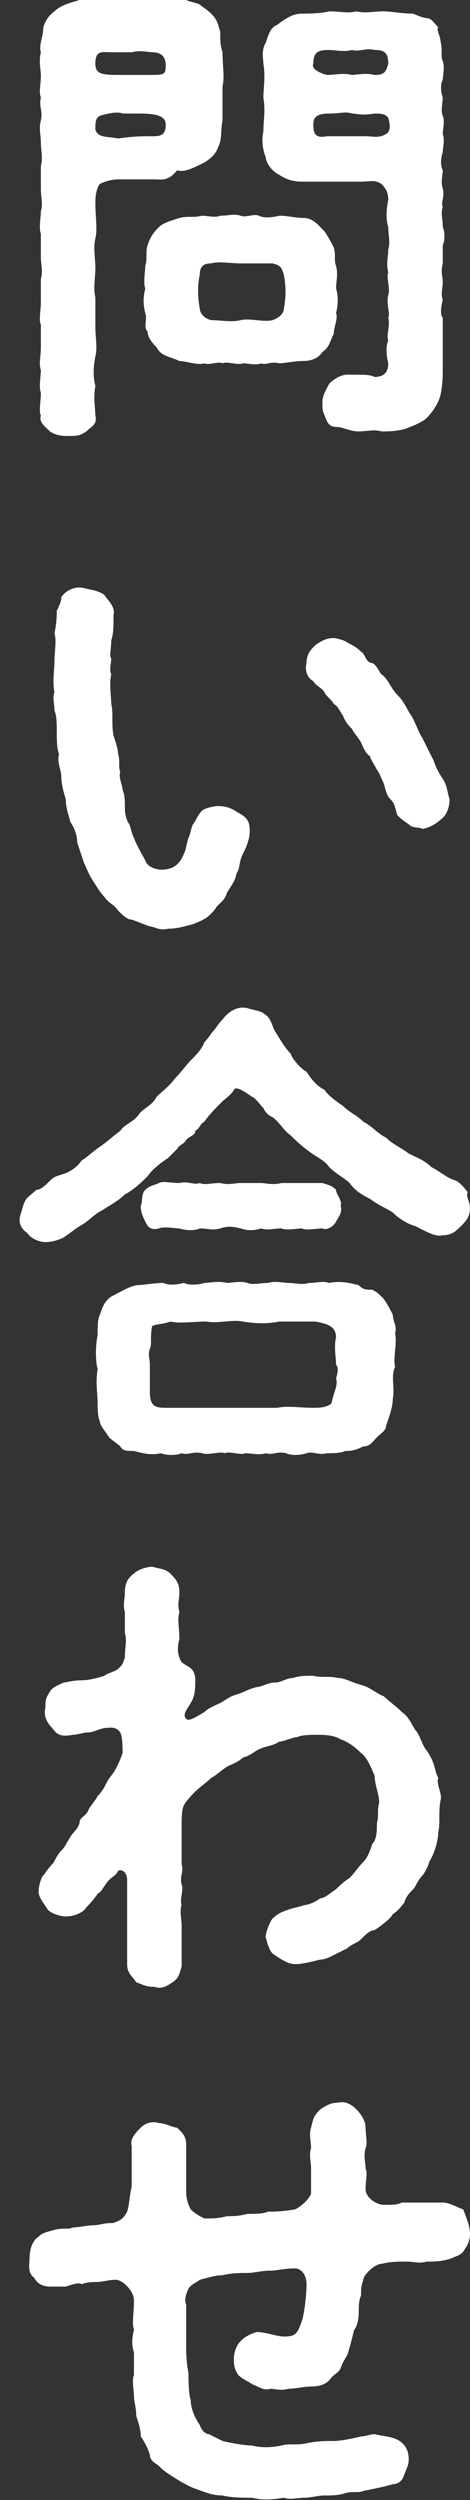 <?xml version="1.0" encoding="utf-8"?>
<!-- Generator: Adobe Illustrator 26.5.0, SVG Export Plug-In . SVG Version: 6.00 Build 0)  -->
<svg version="1.1" id="_レイヤー_2" xmlns="http://www.w3.org/2000/svg" xmlns:xlink="http://www.w3.org/1999/xlink" x="0px"
	 y="0px" viewBox="0 0 20.7 110.1" style="enable-background:new 0 0 20.7 110.1;" xml:space="preserve">
<rect x="0" y="0" width="20.7" height="110.1" fill="#333333" stroke="none"/>
<style type="text/css">
	.st0{fill:#FFFFFF;}
</style>
<path class="st0" d="M6.8,7.9c-0.5,0-0.9,0-1.6,0C4.9,7.9,4.6,8,4.4,8.1C4.3,8.2,4.2,8.5,4.2,8.9c0,0.7,0.1,1.2,0,1.6
	c-0.1,0.4,0,0.9,0,1.3c0,0.4-0.1,0.9,0,1.3c0,0.4,0,0.9,0,1.3c0,0.5,0.1,0.9,0,1.3c-0.1,0.5-0.1,0.9,0,1.3c-0.1,0.5,0,1,0,1.3
	C4.3,18.7,4,18.8,3.8,19c-0.3,0.2-0.4,0.2-0.8,0.2c-0.2,0-0.5,0-0.8-0.2c-0.2-0.2-0.5-0.4-0.4-0.7c-0.1-0.2,0-0.6,0-1
	c-0.1-0.3,0-0.7,0-1c-0.1-0.3,0-0.6,0-1s0-0.7,0-1c-0.1-0.2,0-0.6,0-1c0-0.3,0-0.7,0-1c0.1-0.4,0-0.6,0-1s0-0.6,0-1
	c-0.1-0.3,0-0.7,0-1c0.1-0.3,0-0.6,0-1s0-0.7,0-1c0.1-0.3,0-0.7,0-1c0-0.4-0.1-0.6,0-1s-0.1-0.6,0-1c-0.1-0.3,0-0.5,0-1
	c0-0.2-0.1-0.6,0-1C1.7,2,1.9,1.6,1.9,1.3c0-0.2,0.2-0.6,0.5-0.8C2.7,0.2,3.2,0.1,3.5,0C4-0.1,4.3,0,4.7-0.1c0.3,0,0.6,0.1,1.1,0
	c0.2,0,0.7,0,1.1,0s0.8,0,1.3,0.1c0.2,0.1,0.4,0.1,0.6,0.2c0.1,0.1,0.3,0.2,0.5,0.4c0.3,0.3,0.3,0.5,0.4,0.8c0,0.4,0,0.6,0.1,0.9
	c0,0.6,0.1,1.1,0,1.5c0,0.4,0,1.1,0,1.5c-0.1,0.5,0,0.8-0.2,1.2C9.5,6.8,9.2,7.1,8.7,7.3C8.5,7.4,8.1,7.6,7.8,7.5
	C7.4,8,7.1,7.9,6.8,7.9L6.8,7.9z M6.7,6C7,6,7.3,6,7.3,5.5C7.3,5.1,6.9,5,6.1,5C5.9,5,5.8,5,5.4,5c-0.2-0.1-0.7,0-1,0.1
	C4.2,5.2,4.2,5.4,4.2,5.7c0.1,0.4,0.6,0.3,1,0.4C5.9,6,6.2,6,6.7,6L6.7,6z M4.2,2.8c0,0.4,0.2,0.5,0.9,0.5c0.3,0,1,0,1.5,0
	c0.6,0,0.7,0,0.7-0.4c0-0.5-0.3-0.6-0.6-0.6c-0.2,0-0.5-0.1-0.9,0c-0.3,0-0.5,0-0.9,0C4.5,2.3,4.2,2.2,4.2,2.8L4.2,2.8z M14.2,15.5
	c-0.2,0.3-0.5,0.4-0.9,0.4c-0.3,0-0.8,0.1-1,0.1c-0.4-0.1-0.6,0.1-0.8,0c-0.2,0.1-0.6,0-0.8,0c-0.2,0.1-0.7-0.1-0.9,0
	c-0.2-0.1-0.6,0.1-0.8,0c-0.3,0.1-0.8-0.1-1.1-0.1c-0.4-0.2-0.8-0.2-1-0.6c-0.1-0.1-0.4-0.4-0.4-0.7c-0.2-0.2,0-0.5-0.1-0.8
	c-0.1-0.4-0.1-0.7,0-1.1c-0.1-0.2,0-0.8,0-1c0.1-0.3,0-0.6,0.1-0.9C6.6,10.5,6.7,10.3,7,10c0.2-0.2,0.6-0.3,0.9-0.4
	c0.4-0.1,0.6,0,1-0.1c0.2,0,0.6,0.1,0.8,0c0.4,0,0.6-0.1,0.9,0c0.2,0.1,0.6-0.1,0.8,0s0.5,0.1,0.9,0c0.4,0,0.7,0.1,1.1,0.1
	s0.7,0.4,0.9,0.6c0.2,0.3,0.3,0.5,0.4,0.7c0.1,0.3,0,0.6,0.1,0.8c0.1,0.4,0,0.7,0,1c0.1,0.3,0.1,0.7,0,1.1c0.1,0.2-0.1,0.6-0.1,0.9
	C14.5,15.1,14.5,15.3,14.2,15.5L14.2,15.5z M12.5,13.6c0.1-0.5,0.1-1,0-1.5c-0.1-0.3-0.1-0.4-0.5-0.5c-0.4,0-1,0-1.4,0s-1-0.1-1.3,0
	c-0.3,0-0.5,0.1-0.5,0.5c-0.1,0.4-0.1,1,0,1.5c0,0.1,0.1,0.4,0.5,0.5c0.4,0,0.9,0.1,1.3,0s1,0.1,1.4,0C12.3,14,12.5,13.8,12.5,13.6z
	 M19.5,16.2c0,0.4,0,0.7-0.1,1.2c-0.1,0.4-0.4,0.8-0.6,1c-0.2,0.2-0.7,0.4-1,0.5c-0.4,0.1-0.7,0.1-1,0.1c-0.3-0.1-0.7,0-1,0
	c-0.4,0-0.7-0.2-1-0.2s-0.4-0.2-0.5-0.5c-0.1-0.2-0.1-0.3-0.1-0.6c0-0.3,0.2-0.6,0.3-0.8c0.2-0.2,0.5-0.4,0.8-0.4c0.8,0,1,0,1.2,0.1
	c0.4,0,0.6-0.2,0.6-0.6c-0.1-0.4-0.1-0.8,0-1c-0.1-0.2,0.1-0.7,0-1c0.1-0.2-0.1-0.6,0-1c0.1-0.3-0.1-0.8,0-1c-0.1-0.4,0-0.7,0-1
	c0.1-0.4,0-0.6,0-1c-0.1-0.3-0.1-0.7,0-1.2c0-0.3-0.1-0.5-0.3-0.7C16.5,7.9,16.3,8,15.9,8c-0.7,0-1.2,0-1.6,0c-0.3,0-0.7,0-1,0
	c-0.4,0-0.7-0.1-1-0.3c-0.4-0.2-0.6-0.6-0.6-0.8c-0.1-0.2-0.2-0.7-0.1-1.1c0-0.5,0.1-0.9,0-1.5c0-0.4,0.1-0.9,0-1.5
	c0-0.2-0.1-0.6,0.1-0.9c0.1-0.3,0.2-0.7,0.5-0.8c0.4-0.3,0.7-0.5,1.1-0.5c0.3,0,0.8,0,1.2-0.1c0.5,0,0.8,0.1,1.2,0
	c0.4,0.1,0.7,0,1.2,0c0.3,0,0.8,0.1,1.3,0.1c0.2,0.1,0.5,0.2,0.6,0.2c0.2,0,0.3,0.2,0.5,0.4c-0.1,0.1,0.1,0.4,0.1,0.6
	c0.1,0.4,0,0.7,0.1,0.9s0,0.7,0,0.8c-0.1,0.2-0.1,0.5,0,0.8c0,0.2-0.1,0.6,0,0.8c0.1,0.2,0,0.6,0,0.8c0.1,0.3,0,0.6,0,0.8
	c-0.1,0.3-0.1,0.6,0,0.8c0,0.2-0.1,0.5,0,0.8c0.1,0.4-0.1,0.6,0,0.8c-0.1,0.3,0,0.5,0,0.9c0.1,0.2,0.1,0.6,0,0.8c0,0.3,0,0.5,0,0.8
	c-0.1,0.4,0,0.6,0,0.8c0,0.3-0.1,0.6,0,0.8c-0.1,0.4-0.1,0.7,0,0.8c0,0.3,0,0.6,0,0.8C19.5,15.6,19.5,15.8,19.5,16.2L19.5,16.2z
	 M13.8,2.8C13.7,3,14,3.2,14.4,3.3c0.4,0,0.7-0.1,1.1,0c0.2,0,0.6-0.1,1,0c0.4,0,0.5-0.1,0.6-0.5c0-0.5-0.2-0.6-0.6-0.6
	c-0.4-0.1-0.7,0.1-1,0c-0.3,0.1-0.8,0-1,0C14,2.2,13.8,2.3,13.8,2.8z M16.5,5c-0.6,0.1-0.8,0-1,0c-0.3-0.1-0.5,0-1,0
	c-0.6,0-0.7,0.2-0.7,0.5c0,0.4,0.1,0.6,0.6,0.5c0.5,0,0.9,0,1.7,0c0.3,0,0.6,0.1,0.9-0.1c0.2-0.1,0.2-0.4,0.1-0.7
	C17,5,16.7,5,16.5,5L16.5,5z"/>
<path class="st0" d="M11,36.6c0,0.4-0.2,0.8-0.3,1c-0.2,0.4-0.1,0.6-0.3,0.9c0,0.2-0.2,0.5-0.4,0.8c-0.1,0.4-0.4,0.5-0.5,0.7
	c-0.3,0.4-0.5,0.5-1,0.7c-0.4,0.1-0.7,0.2-1.1,0.2C7,41,6.8,40.8,6.6,40.8c-0.3-0.1-0.5-0.2-0.8-0.3c-0.2,0-0.4-0.2-0.6-0.4
	c-0.2-0.3-0.4-0.3-0.6-0.6c-0.2-0.2-0.3-0.4-0.5-0.7c-0.2-0.3-0.3-0.6-0.4-0.8c-0.1-0.3-0.2-0.6-0.3-0.9c0-0.3-0.1-0.6-0.3-0.9
	c-0.1-0.4-0.2-0.6-0.2-1c-0.1-0.3-0.2-0.7-0.2-1s-0.2-0.6-0.1-1c-0.1-0.2-0.1-0.7-0.1-1s0-0.7-0.1-0.9c0-0.3-0.1-0.6,0-0.8
	c-0.1-0.5,0-1,0-1.4s0.1-0.9,0-1.2c0.1-0.5,0.1-0.8,0.1-1c0.1-0.2,0.2-0.4,0.2-0.6c0.2-0.3,0.6-0.5,1-0.4s0.6,0.1,0.9,0.3
	c0.1,0.2,0.5,0.5,0.4,0.9c0,0.5,0,0.8-0.1,1.1c0,0.4-0.1,0.7,0,0.8c0,0.2-0.1,0.5,0,0.7c-0.1,0.4,0,1,0,1.3c0.1,0.4,0,0.9,0.1,1.4
	c0.1,0.3,0.2,0.6,0.2,0.8c0.1,0.3,0,0.6,0.1,0.8c-0.1,0.2,0.1,0.6,0.1,0.8c0.1,0.2,0.1,0.5,0.1,0.8s0.1,0.6,0.2,0.7
	c0.1,0.3,0.1,0.4,0.2,0.6c0.1,0.3,0.4,0.8,0.5,1c0.1,0.3,0.5,0.4,0.7,0.4c0.5,0,0.8-0.2,1-0.7c0.1-0.2,0.1-0.4,0.2-0.7
	c0.1-0.2,0.1-0.4,0.2-0.6c0.1-0.1,0.2-0.4,0.4-0.6c0.1-0.1,0.5-0.2,0.7-0.2c0.4,0,0.6,0.1,0.9,0.3C10.9,36,11,36.2,11,36.6L11,36.6z
	 M19.4,36.1c-0.2,0.2-0.6,0.4-0.8,0.4c-0.2-0.1-0.4,0-0.6-0.2c-0.3-0.2-0.4-0.3-0.5-0.4c-0.1-0.3-0.1-0.5-0.3-0.7s-0.2-0.4-0.3-0.7
	c-0.1-0.2-0.2-0.5-0.3-0.6c-0.1-0.2-0.3-0.5-0.3-0.6c-0.2-0.1-0.3-0.4-0.4-0.6c-0.1-0.2-0.3-0.4-0.4-0.6c-0.1-0.1-0.3-0.3-0.4-0.6
	c-0.1-0.1-0.2-0.4-0.4-0.5c-0.1-0.2-0.4-0.4-0.4-0.5c-0.1-0.2-0.4-0.3-0.5-0.5c-0.2-0.1-0.4-0.4-0.3-0.8c0-0.4,0.2-0.6,0.4-0.8
	c0.3-0.2,0.5-0.3,0.8-0.3c0.1,0,0.5,0.1,0.6,0.2c0.2,0.1,0.4,0.2,0.6,0.4c0.2,0.1,0.2,0.5,0.5,0.5c0.2,0.1,0.3,0.4,0.4,0.5
	c0.3,0.2,0.4,0.6,0.7,0.9s0.4,0.6,0.6,0.9c0.2,0.3,0.3,0.7,0.5,1c0.2,0.4,0.3,0.6,0.5,1c0.1,0.3,0.2,0.5,0.4,0.8s0.2,0.6,0.3,0.9
	C19.8,35.5,19.7,35.9,19.4,36.1L19.4,36.1z"/>
<path class="st0" d="M20.7,53.2c0,0.4-0.2,0.6-0.4,0.8s-0.4,0.4-0.8,0.4c-0.3,0.1-0.8-0.2-1.2-0.4c-0.4-0.1-0.8-0.4-1-0.6
	c-0.3-0.2-0.6-0.3-1-0.6c-0.4-0.2-0.7-0.4-0.9-0.7c-0.2-0.2-0.6-0.4-0.9-0.7c-0.2-0.3-0.5-0.4-0.9-0.7S13,50.2,12.8,50
	c-0.3-0.2-0.5-0.6-0.8-0.8c-0.2-0.1-0.3-0.2-0.4-0.4c-0.2-0.2-0.3-0.4-0.5-0.5c-0.3-0.2-0.7-0.5-0.8-0.3c-0.1,0.2-0.4,0.4-0.5,0.5
	c-0.3,0.3-0.6,0.6-0.8,0.9c-0.2,0.1-0.2,0.3-0.4,0.4c0,0.2-0.2,0.2-0.4,0.4c-0.1,0.2-0.3,0.2-0.4,0.4c-0.2,0.2-0.3,0.3-0.4,0.4
	c-0.3,0.2-0.7,0.5-0.9,0.8c-0.2,0.2-0.6,0.6-1,0.8c-0.3,0.3-0.7,0.5-1,0.7c-0.4,0.2-0.6,0.5-1,0.7c-0.3,0.2-0.4,0.3-0.7,0.5
	c-0.2,0.1-0.5,0.2-0.8,0.2c-0.2,0-0.6-0.1-0.8-0.4c-0.3-0.2-0.4-0.5-0.3-0.8s0.1-0.4,0.2-0.6c0.1-0.2,0.3-0.3,0.5-0.5
	c0.2,0,0.4-0.2,0.6-0.4s0.3-0.2,0.6-0.3c0.3-0.1,0.6-0.3,0.8-0.6c0.2-0.1,0.5-0.4,0.8-0.6c0.3-0.2,0.5-0.4,0.9-0.7
	c0.2-0.3,0.6-0.4,0.8-0.7c0.2-0.3,0.6-0.4,0.8-0.8c0.2-0.2,0.6-0.5,0.8-0.8c0.3-0.3,0.5-0.6,0.7-0.8s0.5-0.5,0.6-0.8
	c0.2-0.2,0.3-0.4,0.4-0.5s0.2-0.3,0.4-0.5c0.3-0.4,0.7-0.6,1.1-0.5c0.3,0.1,0.6,0.1,0.8,0.3c0.2,0.1,0.3,0.5,0.4,0.7
	c0.2,0.3,0.4,0.7,0.7,1c0.1,0.3,0.5,0.7,0.7,0.8c0.2,0.3,0.4,0.6,0.8,0.8c0.1,0.2,0.5,0.5,0.8,0.7c0.3,0.3,0.6,0.4,0.9,0.7
	c0.4,0.2,0.6,0.5,1,0.7c0.3,0.3,0.6,0.4,1,0.7c0.4,0.2,0.7,0.3,1,0.6c0.4,0.2,0.7,0.5,1.1,0.6c0.3,0.2,0.4,0.4,0.5,0.5
	C20.5,52.7,20.7,52.9,20.7,53.2L20.7,53.2z M17.3,61.6c0,0.4-0.2,0.9-0.3,1.2c0,0.2-0.2,0.3-0.4,0.5s-0.3,0.4-0.6,0.4
	c-0.4,0.2-0.6,0.2-0.8,0.2C15,64,14.7,64,14.4,64c-0.4,0.1-0.6-0.1-0.9,0s-0.7,0.1-0.9,0c-0.4-0.1-0.6,0.1-0.9,0
	c-0.3,0.1-0.6,0-0.9,0c-0.2,0.1-0.7-0.1-0.9,0c-0.2-0.1-0.7,0.1-1,0c-0.4-0.1-0.6,0.1-0.9,0c-0.2,0.1-0.7,0.1-0.9,0
	c-0.5,0.1-0.8,0-1.2-0.1c-0.3,0-0.5,0-0.6-0.2c-0.1-0.1-0.4-0.3-0.5-0.4c-0.1-0.2-0.4-0.5-0.4-0.7c-0.1-0.2-0.1-0.6-0.1-0.8
	c0-0.4-0.1-0.9,0-1.5c-0.1-0.4-0.1-1,0-1.5c0-0.4,0-0.7,0.1-0.9c0.1-0.3,0.2-0.6,0.5-0.8c0.4-0.2,0.7-0.4,1.1-0.5
	c0.3,0,0.8-0.1,1.2-0.1c0.2,0.1,0.5,0.1,0.9,0c0.2,0.1,0.6,0.1,0.9,0c0.2,0,0.6-0.1,1,0c0.2,0,0.6-0.1,0.9,0c0.2,0.1,0.6,0,0.9,0
	c0.3-0.1,0.7,0,0.9,0c0.3,0,0.6,0.1,0.9,0c0.4,0,0.6-0.1,0.9,0c0.5-0.1,0.9,0,1.3,0.1c0.2,0.2,0.3,0.2,0.6,0.2
	c0.2,0.1,0.3,0.2,0.5,0.4c0.2,0.3,0.3,0.5,0.4,0.7c0,0.3,0.2,0.5,0.1,0.8c0.1,0.5-0.1,1.1,0,1.5C17.2,60.6,17.4,61.1,17.3,61.6
	L17.3,61.6z M15,53.1c0.1,0.3-0.1,0.5-0.2,0.7s-0.4,0.4-0.6,0.3c-0.3,0-0.7,0.1-0.9,0c-0.2,0-0.7,0.1-0.9,0c-0.4,0-0.6,0.1-0.9,0
	c-0.3,0.1-0.6,0.1-0.9,0c-0.4-0.1-0.6-0.1-0.9,0c-0.4,0.1-0.5,0-0.9,0c-0.2,0.1-0.6,0.1-0.9,0c-0.2,0-0.7-0.1-0.9,0
	c-0.4,0.1-0.5-0.1-0.6-0.3s-0.2-0.4-0.2-0.7c0.1-0.2,0-0.5,0.2-0.7s0.4-0.2,0.6-0.3s0.5,0,0.9,0c0.4-0.1,0.6,0.1,0.9,0
	c0.2,0.1,0.5,0,0.9,0c0.4,0.1,0.6,0,0.9,0c0.2,0,0.6,0,0.9,0c0.2,0,0.5,0.1,0.9,0c0.3,0,0.6,0,0.9,0c0.2,0,0.7,0,0.9,0
	c0.3,0.1,0.4,0.1,0.6,0.3C14.8,52.6,15.1,52.9,15,53.1L15,53.1z M14.8,60.7c0.1-0.3,0.1-0.5,0-0.6c0-0.3-0.1-0.8,0-1.2
	c0-0.5-0.4-0.6-0.9-0.7c-0.6,0-1.1,0-1.6,0c-0.5,0.1-1,0.1-1.6,0c-0.5-0.1-1.1,0.1-1.6,0c-0.6,0-1.2,0.1-1.6,0
	c-0.2,0.1-0.6,0.1-0.8,0.2c-0.1,0.5,0,0.8-0.1,1c-0.1,0.3,0,0.4,0,0.7c0,0.4,0,0.7,0,1.2C6.6,62,6.9,62,7.4,62c0.4,0,1,0,1.6,0
	s1.2,0,1.6,0c0.6,0,1.1,0,1.6,0c0.5-0.1,1,0,1.6,0c0.2,0,0.6,0,0.8-0.2C14.7,61.3,14.9,61,14.8,60.7z"/>
<path class="st0" d="M19.3,78.3c-0.1,0.3,0.2,0.7,0.1,1c-0.1,0.5,0,1-0.1,1.4c0,0.4-0.2,1-0.4,1.3c0,0.1-0.2,0.5-0.3,0.6
	c-0.2,0.2-0.3,0.5-0.4,0.6c-0.2,0.2-0.3,0.3-0.4,0.6c-0.1,0.1-0.2,0.3-0.5,0.5c-0.1,0.2-0.5,0.5-0.8,0.7c-0.2,0-0.4,0.2-0.6,0.4
	c-0.2,0.2-0.4,0.2-0.6,0.4c-0.2,0.1-0.4,0.2-0.6,0.3c-0.2,0.1-0.4,0.2-0.6,0.2c-0.4,0.1-0.8,0.2-1.1,0.2c-0.3,0-0.6-0.2-0.9-0.4
	c-0.2-0.1-0.3-0.4-0.4-0.8c0-0.2,0.2-0.7,0.3-0.8c0.2-0.2,0.4-0.3,0.7-0.4c0.3-0.1,0.4-0.1,0.7-0.2c0.2,0,0.6-0.2,0.7-0.3
	c0.2,0,0.4-0.2,0.7-0.4c0.1-0.1,0.3-0.3,0.6-0.5c0.2-0.2,0.4-0.5,0.6-0.7c0.2-0.2,0.3-0.5,0.4-0.8c0.2-0.2,0.2-0.6,0.2-0.9
	c0.1-0.4,0-0.6,0.1-0.9c0-0.4-0.2-0.8-0.2-1.2c-0.1-0.2-0.3-0.8-0.6-1c-0.3-0.3-0.6-0.5-0.9-0.6c-0.3-0.2-0.8-0.2-1-0.2
	c-0.3,0-0.7,0-0.9,0.1c-0.2,0-0.6,0.2-0.8,0.2c-0.3,0.2-0.6,0.2-0.8,0.3c-0.3,0.1-0.4,0.3-0.8,0.4c-0.2,0.2-0.5,0.3-0.7,0.4
	c-0.3,0.2-0.5,0.4-0.7,0.5c-0.2,0.2-0.5,0.4-0.7,0.6c-0.1,0.1-0.4,0.4-0.5,0.6C8,79.7,8,80.1,8,80.3c0,0.3,0,0.7,0,0.9
	c0,0.4,0,0.6,0,0.9c0.1,0.4-0.1,0.5,0,0.9c0.1,0.2-0.1,0.7,0,0.9c-0.1,0.2,0,0.7,0,0.9c0,0.4,0,0.7,0,0.9c0,0.4,0,0.6,0,0.9
	c-0.1,0.3-0.1,0.5-0.4,0.7s-0.5,0.3-0.8,0.2c-0.4,0-0.5-0.1-0.8-0.2c-0.2-0.3-0.4-0.4-0.4-0.8c0-0.5,0-0.9,0-1.2c0-0.4,0-0.9,0-1.2
	c0-0.3,0-0.9,0-1.3s-0.3-0.5-0.4-0.4c-0.1,0.2-0.2,0.2-0.4,0.4c-0.2,0.2-0.3,0.5-0.5,0.6c-0.2,0.3-0.4,0.5-0.5,0.6
	c-0.1,0.2-0.5,0.4-0.9,0.4c-0.2,0-0.6-0.1-0.8-0.3c-0.1-0.2-0.4-0.5-0.4-0.8c0-0.2,0.1-0.6,0.2-0.7s0.2-0.3,0.4-0.5
	c0.1-0.1,0.2-0.4,0.4-0.6c0.2-0.2,0.2-0.3,0.4-0.6c0.1-0.2,0.3-0.3,0.4-0.6c0-0.3,0.3-0.3,0.4-0.6c0.1-0.2,0.3-0.4,0.4-0.6
	c0.2-0.2,0.3-0.4,0.4-0.6s0.3-0.4,0.4-0.6s0.2-0.4,0.3-0.7c0-0.2,0-0.7-0.1-0.9c-0.2-0.3-0.5-0.2-0.7-0.2c-0.4,0.1-0.5,0.2-0.8,0.2
	c-0.1,0-0.4,0.1-0.6,0.1c-0.5,0.1-0.7,0-0.9-0.3c-0.2-0.2-0.4-0.5-0.3-0.9c0-0.3,0-0.4,0.2-0.7c0.1-0.2,0.4-0.3,0.6-0.4
	c0.1,0,0.4-0.1,0.8-0.1c0.3,0,0.7-0.1,1-0.2c0.1-0.1,0.5-0.2,0.6-0.3c0.2-0.2,0.2-0.2,0.3-0.5c0-0.5,0.1-0.7,0-1.1
	c0-0.2,0-0.5,0-0.9c-0.1-0.4,0-0.5,0-0.9c0-0.3,0.1-0.6,0.4-0.8C6.1,69.1,6.5,69,6.7,69c0.4,0.1,0.6,0.1,0.8,0.3
	c0.2,0.2,0.4,0.4,0.4,0.8s-0.1,0.5,0,0.9c-0.1,0.4,0,0.6,0,1.2c-0.1,0.3-0.1,0.7,0.1,1c0.2,0.2,0.6,0.2,0.6,0.8c0,0.3,0,0.7-0.2,1
	c-0.1,0.2-0.4,0.5-0.2,0.7c0.1,0.1,0.3,0,0.8-0.3c0.2-0.2,0.5-0.3,0.7-0.4s0.4-0.3,0.8-0.4c0.3-0.1,0.4-0.2,0.8-0.3
	c0.2,0,0.5-0.2,0.8-0.2s0.5-0.2,0.8-0.2c0.3-0.1,0.5-0.1,0.9-0.1c0.4,0.1,0.7,0,1.1,0.1c0.3,0,0.6,0.2,1,0.3c0.4,0.1,0.7,0.4,1,0.5
	c0.2,0.2,0.5,0.4,0.8,0.7c0.3,0.2,0.4,0.5,0.6,0.8c0.2,0.2,0.3,0.7,0.5,0.9C19.2,77.7,19.1,77.9,19.3,78.3L19.3,78.3z"/>
<path class="st0" d="M20.7,98.4c0,0.2-0.1,0.5-0.2,0.6c-0.1,0.2-0.2,0.3-0.5,0.4c-0.4,0.2-0.9,0.2-1.2,0.2c-0.4,0.1-0.5,0-0.9,0
	s-0.7,0-1.1,0.1c-0.3,0-0.8,0.5-0.8,0.7c-0.1,0.3-0.1,0.4-0.1,0.7c-0.1,0.2-0.1,0.5-0.1,0.7c0,0.4-0.1,0.7-0.2,0.8
	c-0.1,0.4-0.2,0.8-0.3,1.1c-0.1,0.2-0.2,0.3-0.3,0.6c-0.1,0.2-0.2,0.2-0.4,0.4c-0.2,0.3-0.5,0.4-0.9,0.4c-0.3,0-0.7,0.1-1,0.1
	c-0.3,0.1-0.6,0-0.8,0c-0.3,0.1-0.5-0.1-0.8-0.2c-0.1-0.1-0.4-0.2-0.6-0.4c-0.2-0.3-0.2-0.5-0.2-0.7c0-0.3,0.1-0.6,0.3-0.8
	c0.2-0.2,0.4-0.3,0.7-0.4c0.4,0,0.9,0.2,1.2,0.2c0.5,0,0.6-0.1,0.8-0.7c0.1-0.3,0.2-1.1,0.2-1.6s-0.3-0.7-0.5-0.7
	c-0.5,0-0.8,0.1-1.1,0.1c-0.4,0-0.7,0.1-1,0.1s-0.7,0-1.1,0.1c-0.3,0-0.6,0.1-1,0.2c-0.1,0.1-0.4,0.2-0.5,0.4
	c-0.1,0.2-0.2,0.5-0.1,0.7c0,0.4,0,0.8,0,1.1c0,0.2,0,0.5,0,0.7c0,0.3,0,0.7,0.1,1.2c0,0.3,0,0.9,0.1,1.2c0,0.4,0.2,0.8,0.4,1.1
	c0.1,0.3,0.3,0.4,0.4,0.4c0.2,0.1,0.4,0.2,0.6,0.3c0.4,0.1,1,0.2,1.3,0.2c0.4,0.1,0.8,0.1,1.3,0c0.3-0.1,0.7,0,1.1-0.1
	c0.5-0.1,0.8-0.1,1.2-0.1c0.3,0,0.8-0.1,1.2-0.2c0.2,0,0.4-0.1,0.6-0.1c0.4,0.1,0.8,0.1,1.1,0.3c0.3,0.2,0.4,0.5,0.4,0.8
	s-0.1,0.4-0.2,0.7c-0.1,0.3-0.3,0.4-0.5,0.4c-0.3,0.1-0.8,0.2-1.3,0.3c-0.2,0.1-0.5,0-0.8,0.1s-0.6,0.1-0.9,0.1s-0.6,0.1-0.9,0.1
	s-0.6,0.1-0.9,0c-0.6,0.1-1,0.1-1.4,0c-0.4,0-0.9,0-1.3-0.1c-0.5,0-0.9-0.2-1.2-0.3c-0.3-0.1-0.8-0.4-1.1-0.6
	c-0.3-0.2-0.3-0.2-0.5-0.4c-0.1-0.1-0.4-0.2-0.4-0.5c-0.1-0.3-0.2-0.5-0.4-0.8c0-0.3-0.1-0.6-0.2-0.9c0-0.4-0.1-0.6-0.1-0.9
	c0-0.2-0.1-0.7,0-0.9c0-0.4,0-0.6,0-1c-0.1-0.3-0.1-0.6,0-1c-0.1-0.3,0-0.7,0-1.3c0-0.4-0.5-0.9-0.8-0.9s-0.6,0.1-0.9,0.1
	c-0.1,0-0.4,0-0.6,0.1c-0.1-0.1-0.4,0-0.7,0.1c-0.2,0-0.4,0-0.7,0c-0.4,0-0.6-0.2-0.7-0.4c-0.3-0.2-0.2-0.6-0.2-0.8
	c0-0.4,0.1-0.8,0.4-1c0.2-0.2,0.4-0.2,0.7-0.3c0.4-0.1,0.6,0,0.8-0.1c0.2,0,0.7-0.1,0.9-0.1c0.3,0,0.4-0.1,0.9-0.1
	c0.2-0.1,0.4-0.1,0.6-0.5c0.1-0.3,0.1-0.7,0.2-1.1c0-0.2,0-0.6,0-0.9s0-0.6,0-0.9c-0.1-0.3,0.2-0.6,0.4-0.8c0.2-0.2,0.5-0.3,0.8-0.2
	c0.3,0,0.6,0.2,0.8,0.2c0.3,0.3,0.4,0.4,0.4,0.8c0,0.2,0,0.6,0,0.9s0,0.7,0,1.1s0.1,0.6,0.2,0.8c0.2,0.2,0.4,0.3,0.6,0.4
	c0.4,0,0.6,0,1-0.1c0.3,0,0.5,0,0.9-0.1c0.3,0,0.7,0,0.9-0.1c0.3,0,0.6,0,1.2-0.1c0.2-0.1,0.6-0.4,0.7-0.7c0-0.5,0-0.8,0-1.1
	c0-0.3-0.1-0.6,0-0.9c0-0.3-0.1-0.6,0-0.9c0.1-0.4,0.1-0.5,0.4-0.8c0.3-0.2,0.5-0.3,0.8-0.3c0.4-0.1,0.7,0.2,0.8,0.3
	c0.2,0.2,0.4,0.5,0.4,0.8s0.1,0.7,0,0.9c-0.1,0.4,0,0.6,0,0.9c0.1,0.2,0,0.5,0,0.9s0.5,0.7,0.8,0.7c0.4,0,0.6,0,0.8-0.1
	c0.4,0,0.7,0,0.9,0s0.6,0,0.9,0c0.3,0,0.6,0.2,0.9,0.3C20.6,97.8,20.7,98.1,20.7,98.4L20.7,98.4z"/>
</svg>

